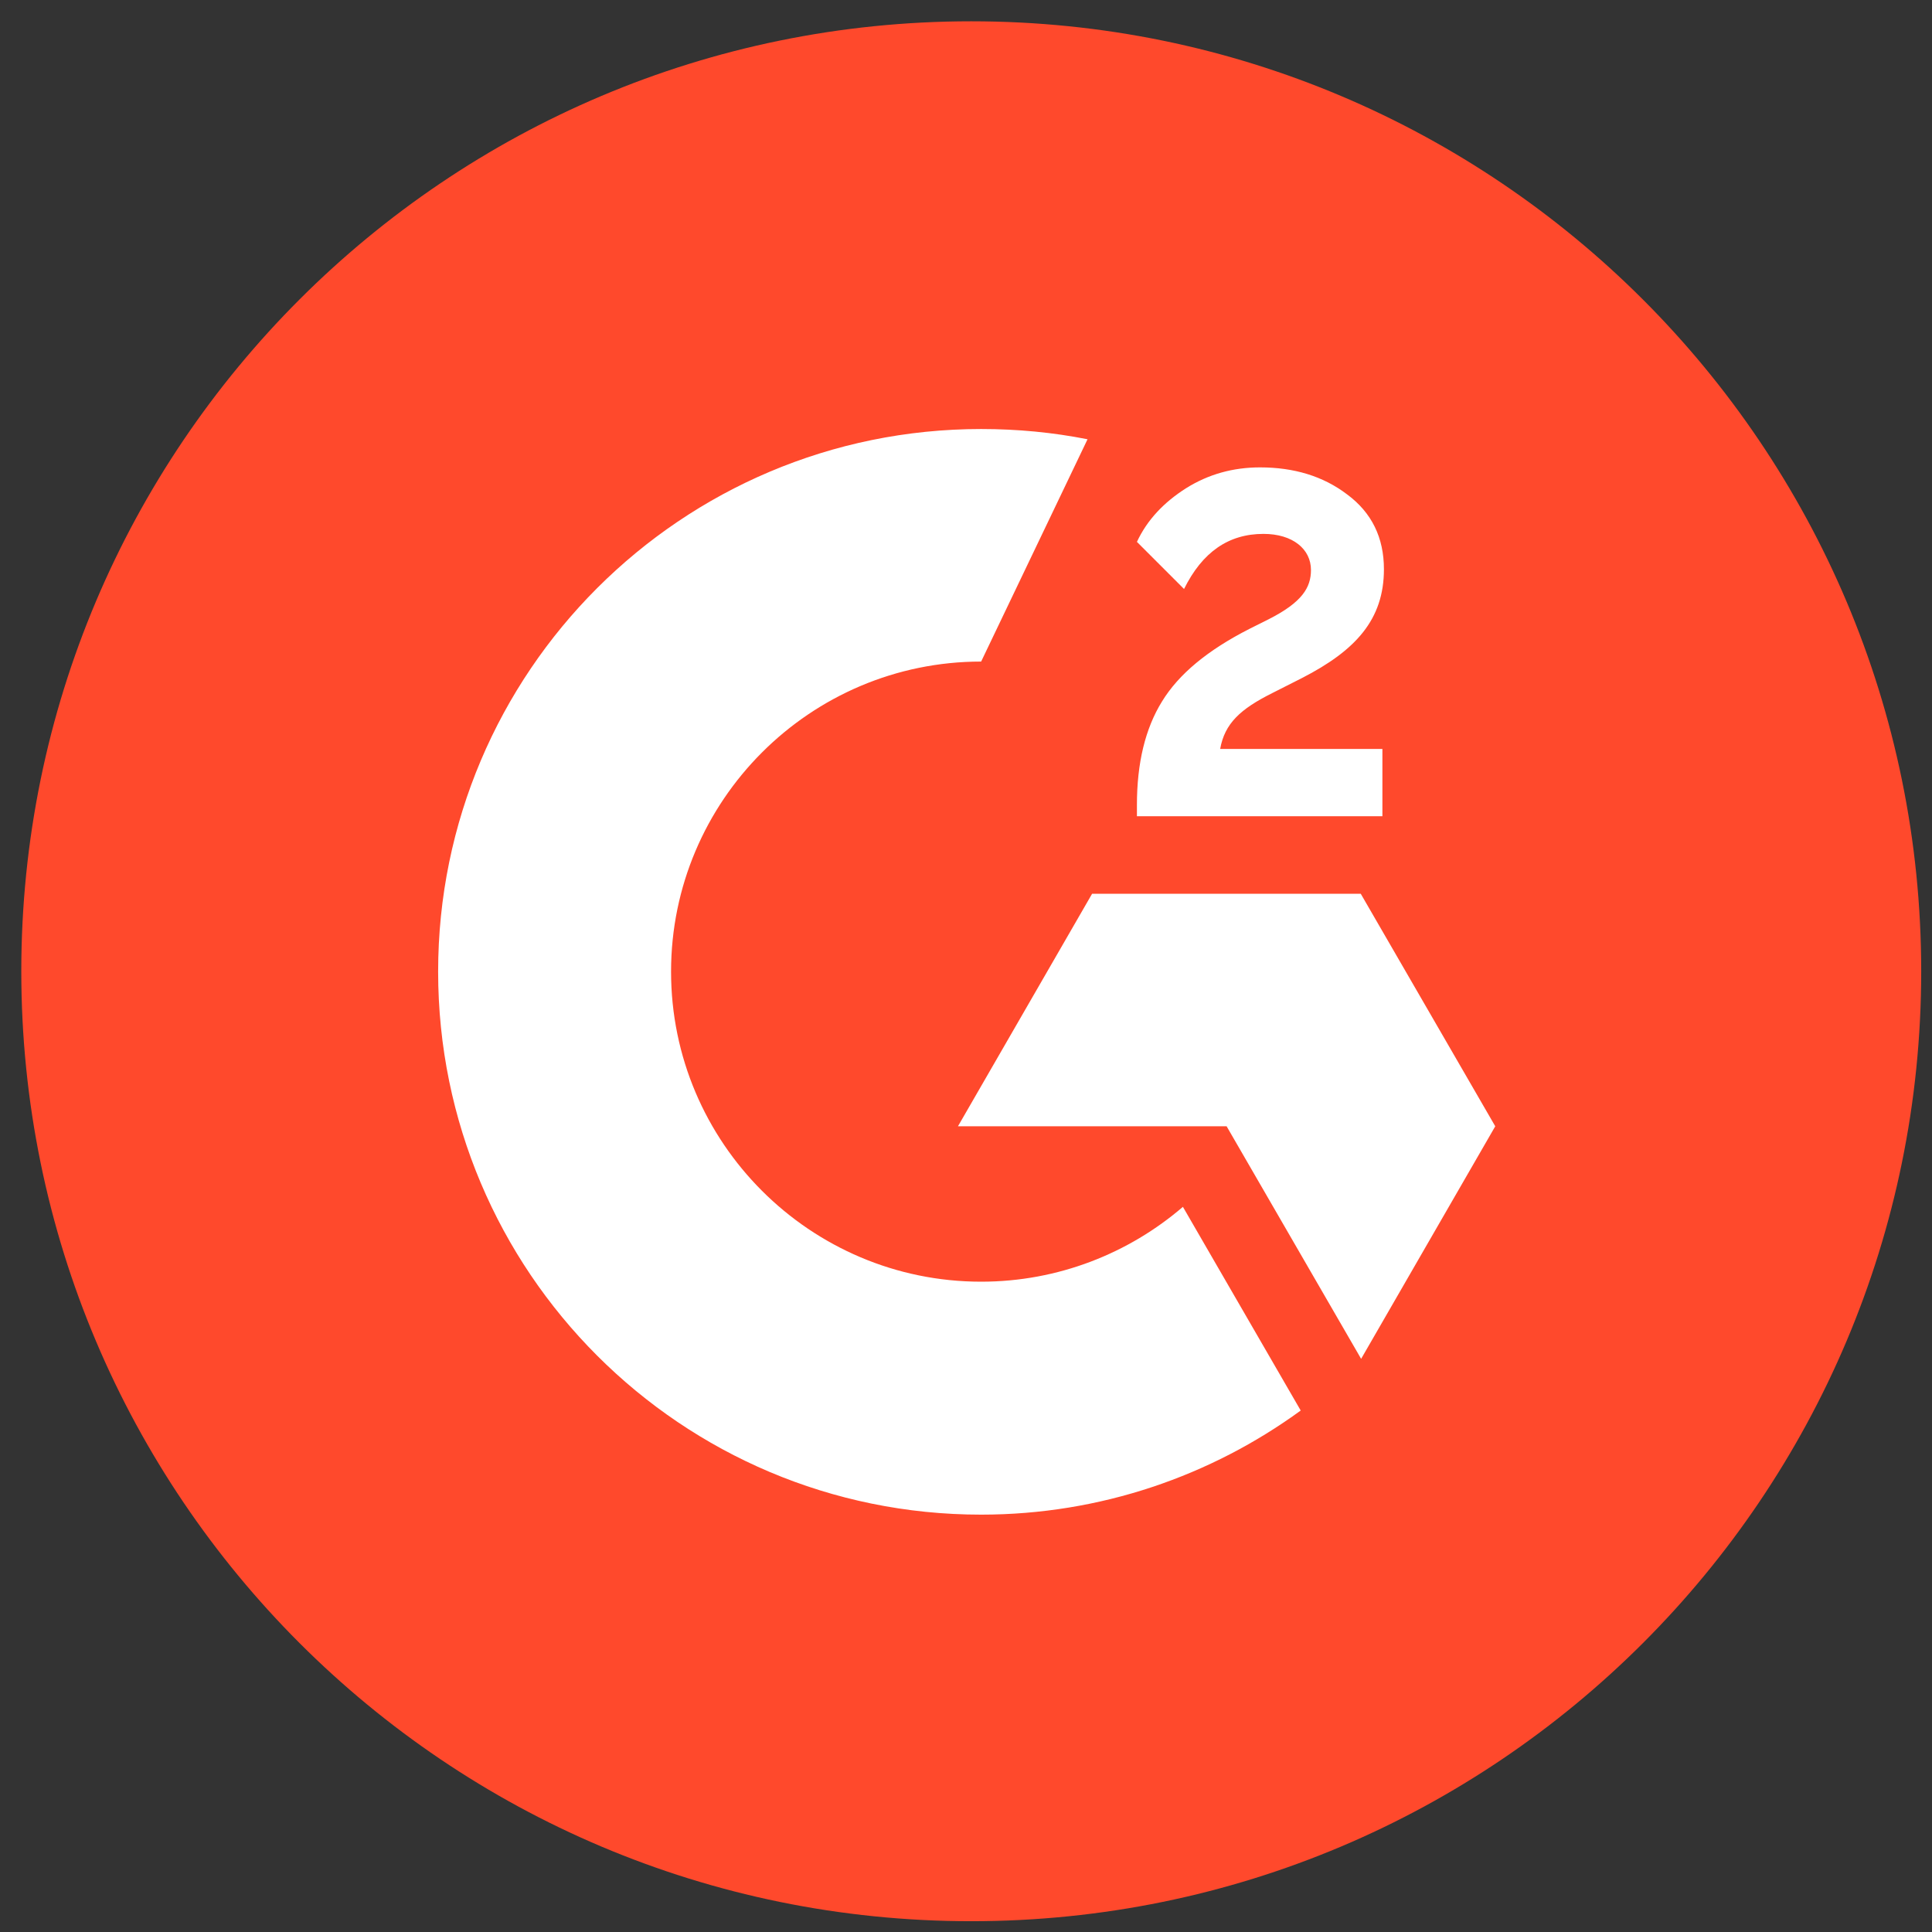 <svg width="85" height="85" viewBox="0 0 85 85" fill="none" xmlns="http://www.w3.org/2000/svg">
<rect x="0" y="0" width="85" height="85" fill="#333333" stroke="none"/>
<path d="M84.525 42.731C84.525 65.818 65.818 84.525 42.731 84.525C19.644 84.525 0.937 65.818 0.937 42.731C0.937 19.644 19.644 0.937 42.731 0.937C65.818 0.937 84.525 19.66 84.525 42.731Z" fill="#FF492C"/>
<path d="M60.82 35.91H50.02V35.409C50.02 33.57 50.388 32.048 51.124 30.861C51.859 29.658 53.13 28.605 54.969 27.668L55.805 27.25C57.293 26.498 57.677 25.846 57.677 25.077C57.677 24.158 56.875 23.489 55.587 23.489C54.049 23.489 52.896 24.291 52.093 25.913L50.02 23.84C50.472 22.87 51.207 22.101 52.177 21.483C53.163 20.864 54.25 20.563 55.437 20.563C56.925 20.563 58.212 20.948 59.265 21.75C60.352 22.553 60.887 23.656 60.887 25.044C60.887 27.267 59.633 28.621 57.293 29.825L55.972 30.494C54.568 31.196 53.882 31.831 53.682 32.951H60.82V35.91ZM59.867 39.321H48.048L42.146 49.552H53.966L59.884 59.783L65.785 49.552L59.867 39.321ZM43.166 56.389C35.643 56.389 29.524 50.271 29.524 42.748C29.524 35.225 35.643 29.106 43.166 29.106L47.847 19.326C46.326 19.025 44.771 18.875 43.166 18.875C29.976 18.875 19.276 29.574 19.276 42.748C19.276 55.938 29.959 66.638 43.166 66.638C48.416 66.638 53.28 64.932 57.226 62.057L52.043 53.096C49.669 55.136 46.56 56.389 43.166 56.389Z" fill="white"/>
</svg>
